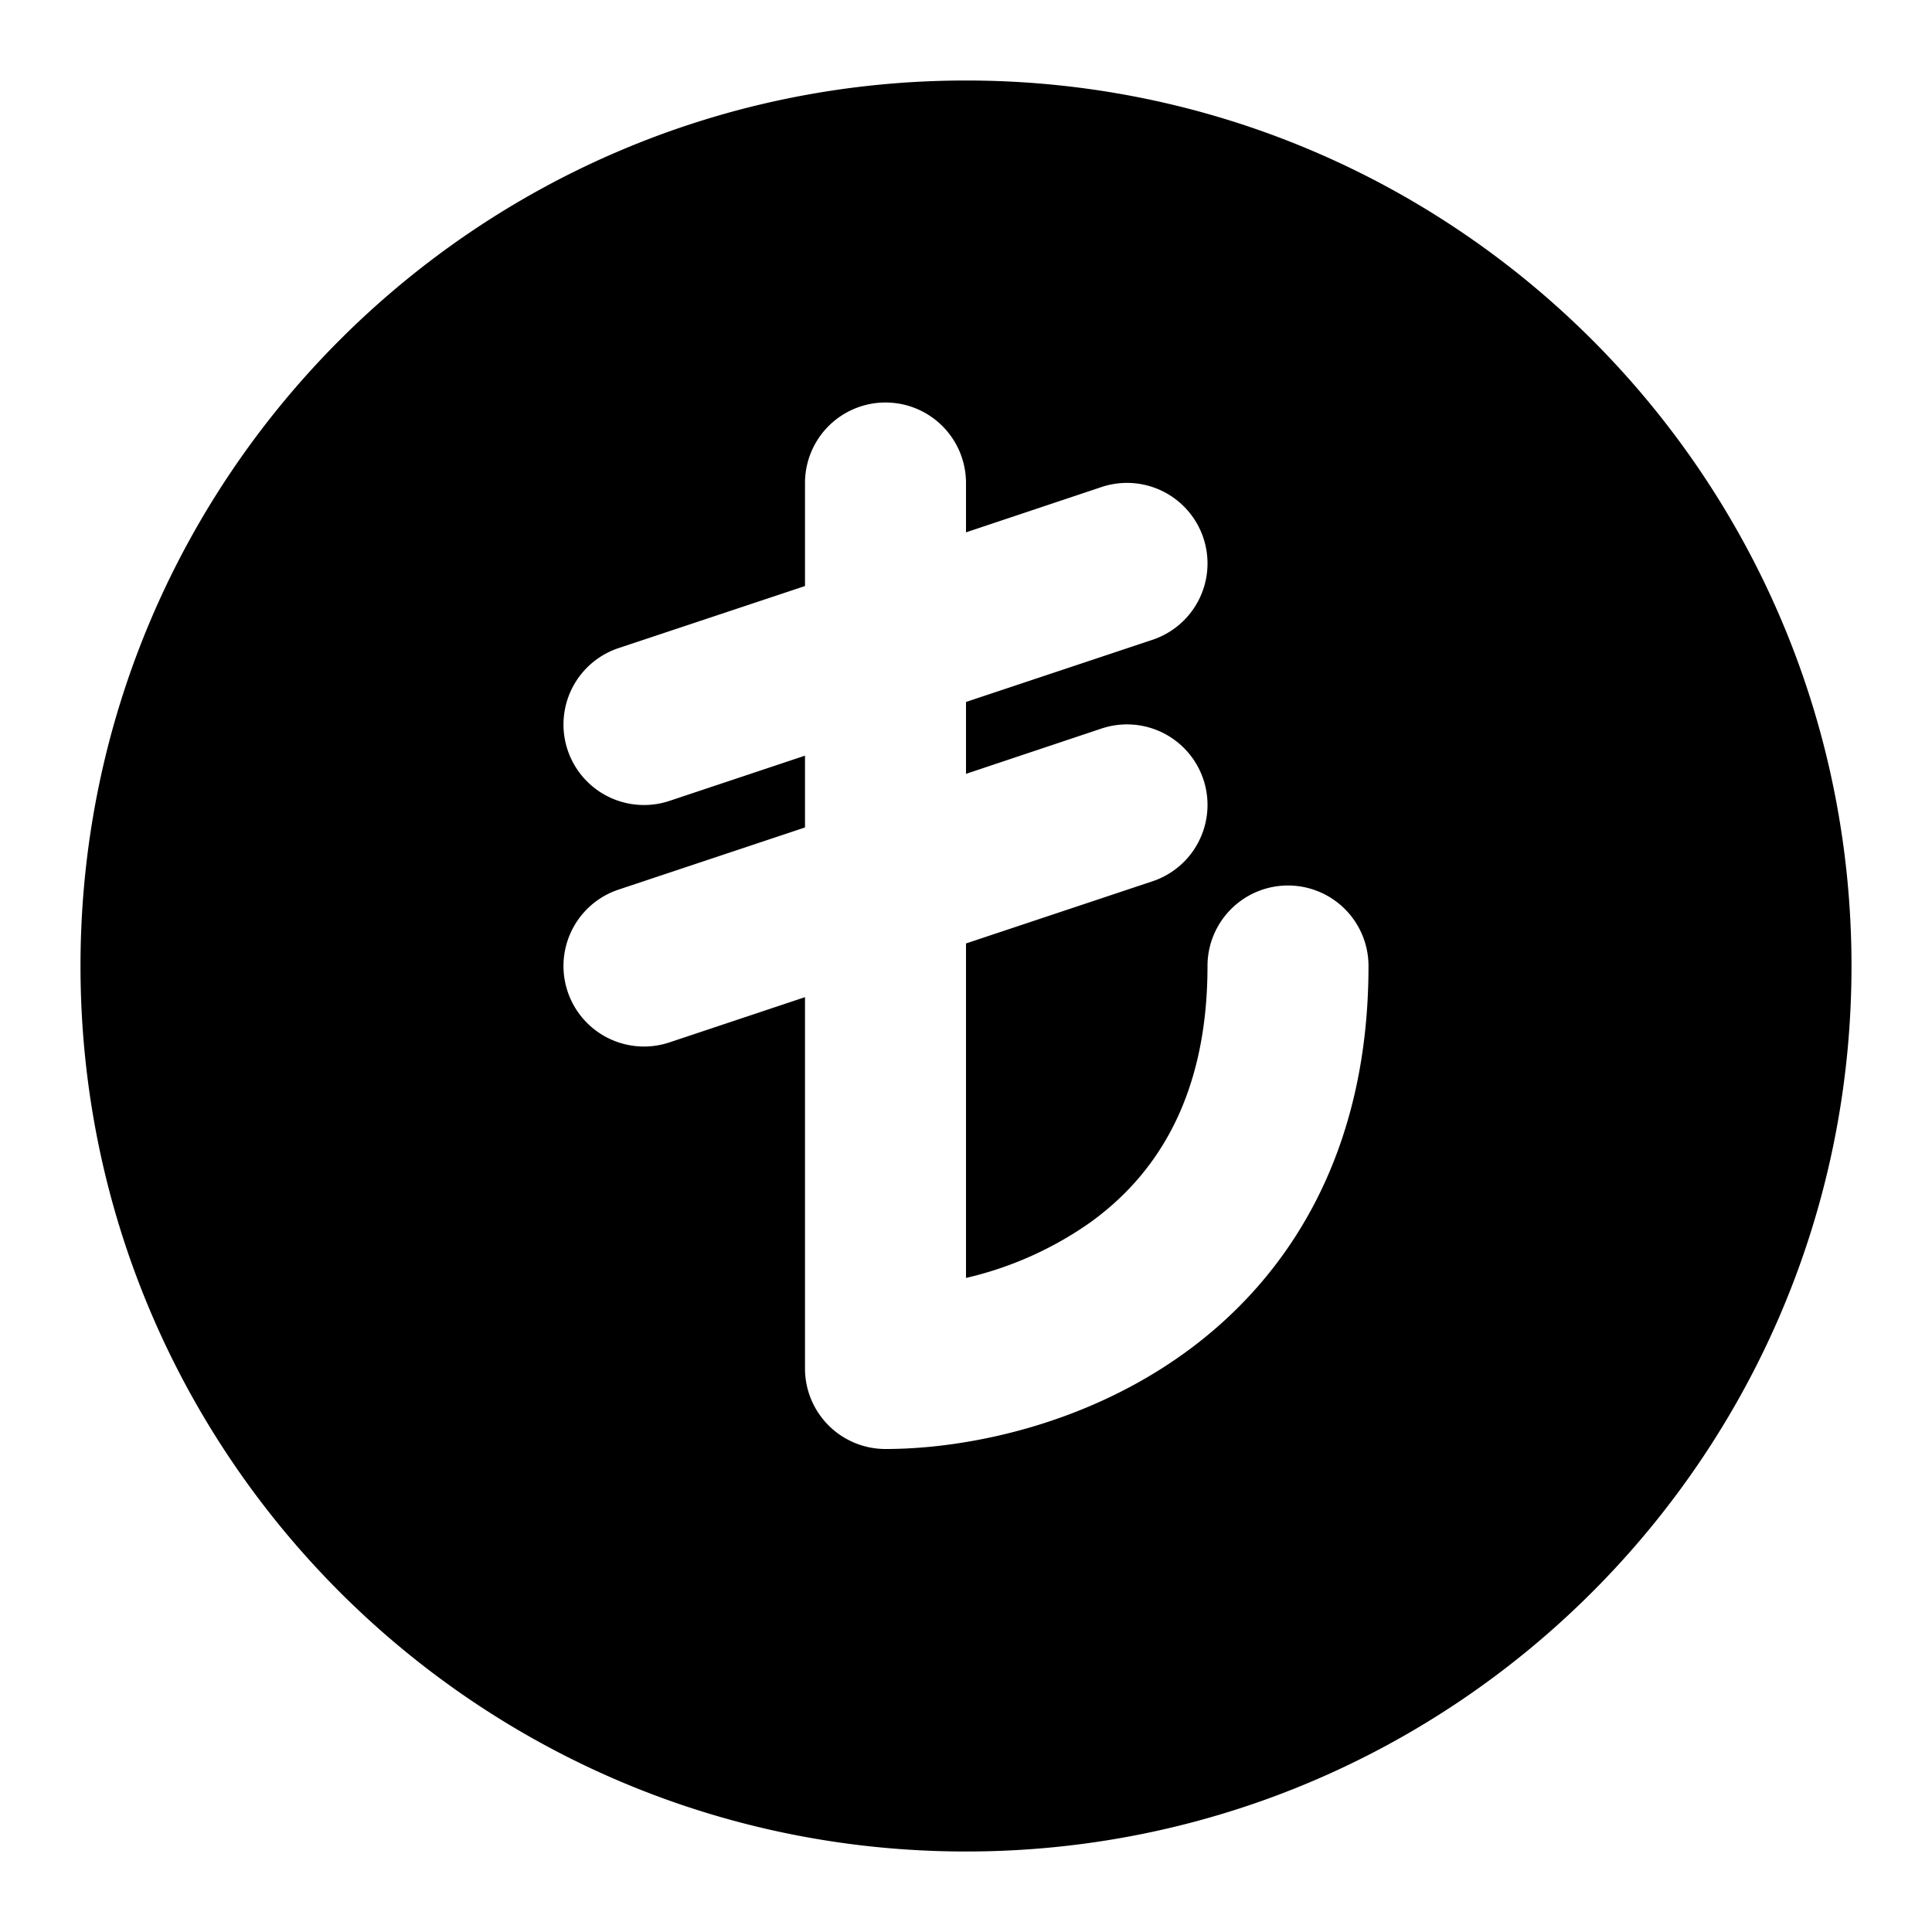 <?xml version="1.0" encoding="utf-8"?>
<svg width="800px" height="800px" viewBox="0 0 24 24" xmlns="http://www.w3.org/2000/svg" fill="none"><path fill="#000000" fill-rule="evenodd" d="M1 12C1 5.925 5.925 1 12 1s11 4.925 11 11-4.925 11-11 11S1 18.075 1 12zm11-6a1 1 0 1 0-2 0v1.28l-2.316.771a1 1 0 1 0 .632 1.898L10 9.387v.892l-2.316.772a1 1 0 0 0 .632 1.898L10 12.387V17a1 1 0 0 0 1 1c.993 0 2.461-.29 3.71-1.189C16.008 15.876 17 14.326 17 12a1 1 0 1 0-2 0c0 1.674-.675 2.624-1.46 3.188a4.402 4.402 0 0 1-1.54.687V11.72l2.316-.772a1 1 0 0 0-.632-1.898L12 9.613V8.72l2.316-.772a1 1 0 1 0-.632-1.898L12 6.613V6z" clip-rule="evenodd"/></svg>